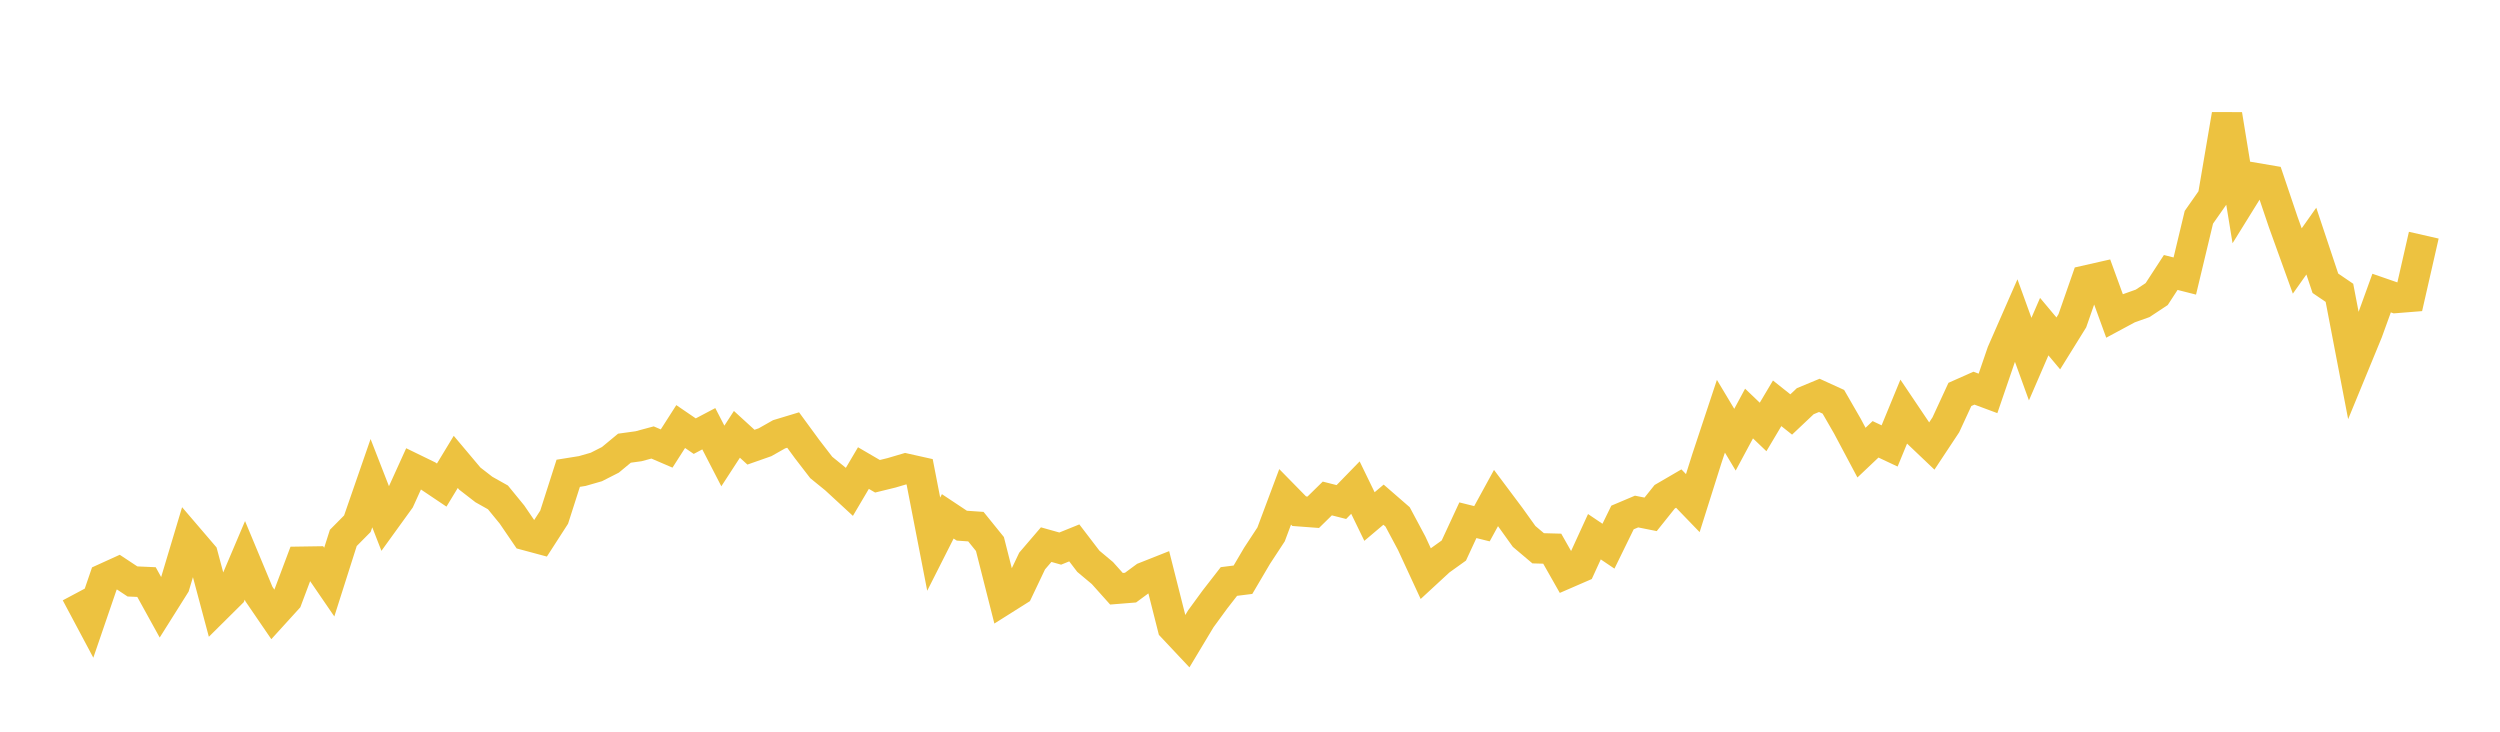 <svg width="164" height="48" xmlns="http://www.w3.org/2000/svg" xmlns:xlink="http://www.w3.org/1999/xlink"><path fill="none" stroke="rgb(237,194,64)" stroke-width="2" d="M5,38.912L5.922,40.643L6.844,37.952L7.766,37.533L8.689,38.143L9.611,38.184L10.533,39.855L11.455,38.39L12.377,35.314L13.299,36.391L14.222,39.847L15.144,38.932L16.066,36.76L16.988,38.972L17.91,40.321L18.832,39.307L19.754,36.853L20.677,36.839L21.599,38.185L22.521,35.287L23.443,34.356L24.365,31.695L25.287,34.061L26.21,32.784L27.132,30.753L28.054,31.202L28.976,31.821L29.898,30.3L30.82,31.396L31.743,32.111L32.665,32.629L33.587,33.756L34.509,35.108L35.431,35.356L36.353,33.926L37.275,31.047L38.198,30.899L39.12,30.634L40.042,30.165L40.964,29.401L41.886,29.274L42.808,29.026L43.731,29.423L44.653,27.982L45.575,28.611L46.497,28.125L47.419,29.912L48.341,28.493L49.263,29.335L50.186,29.011L51.108,28.489L52.03,28.21L52.952,29.469L53.874,30.666L54.796,31.416L55.719,32.267L56.641,30.705L57.563,31.243L58.485,31.017L59.407,30.745L60.329,30.951L61.251,35.697L62.174,33.872L63.096,34.484L64.018,34.548L64.94,35.688L65.862,39.325L66.784,38.744L67.707,36.804L68.629,35.728L69.551,35.987L70.473,35.614L71.395,36.82L72.317,37.591L73.24,38.622L74.162,38.548L75.084,37.868L76.006,37.503L76.928,41.15L77.85,42.131L78.772,40.595L79.695,39.332L80.617,38.146L81.539,38.03L82.461,36.463L83.383,35.057L84.305,32.594L85.228,33.535L86.15,33.604L87.072,32.7L87.994,32.934L88.916,31.987L89.838,33.885L90.76,33.106L91.683,33.908L92.605,35.634L93.527,37.627L94.449,36.776L95.371,36.115L96.293,34.127L97.216,34.357L98.138,32.67L99.06,33.902L99.982,35.189L100.904,35.968L101.826,35.993L102.749,37.62L103.671,37.22L104.593,35.209L105.515,35.831L106.437,33.947L107.359,33.557L108.281,33.741L109.204,32.587L110.126,32.05L111.048,33.005L111.97,30.085L112.892,27.305L113.814,28.845L114.737,27.128L115.659,28.009L116.581,26.457L117.503,27.19L118.425,26.319L119.347,25.936L120.269,26.357L121.192,27.959L122.114,29.693L123.036,28.82L123.958,29.254L124.88,27.014L125.802,28.384L126.725,29.262L127.647,27.869L128.569,25.874L129.491,25.464L130.413,25.807L131.335,23.117L132.257,21.013L133.18,23.558L134.102,21.427L135.024,22.528L135.946,21.042L136.868,18.398L137.79,18.189L138.713,20.725L139.635,20.229L140.557,19.901L141.479,19.291L142.401,17.874L143.323,18.108L144.246,14.254L145.168,12.938L146.09,7.517L147.012,13.162L147.934,11.675L148.856,11.832L149.778,14.563L150.701,17.121L151.623,15.816L152.545,18.582L153.467,19.209L154.389,24.016L155.311,21.775L156.234,19.226L157.156,19.545L158.078,19.471L159,15.428"></path></svg>